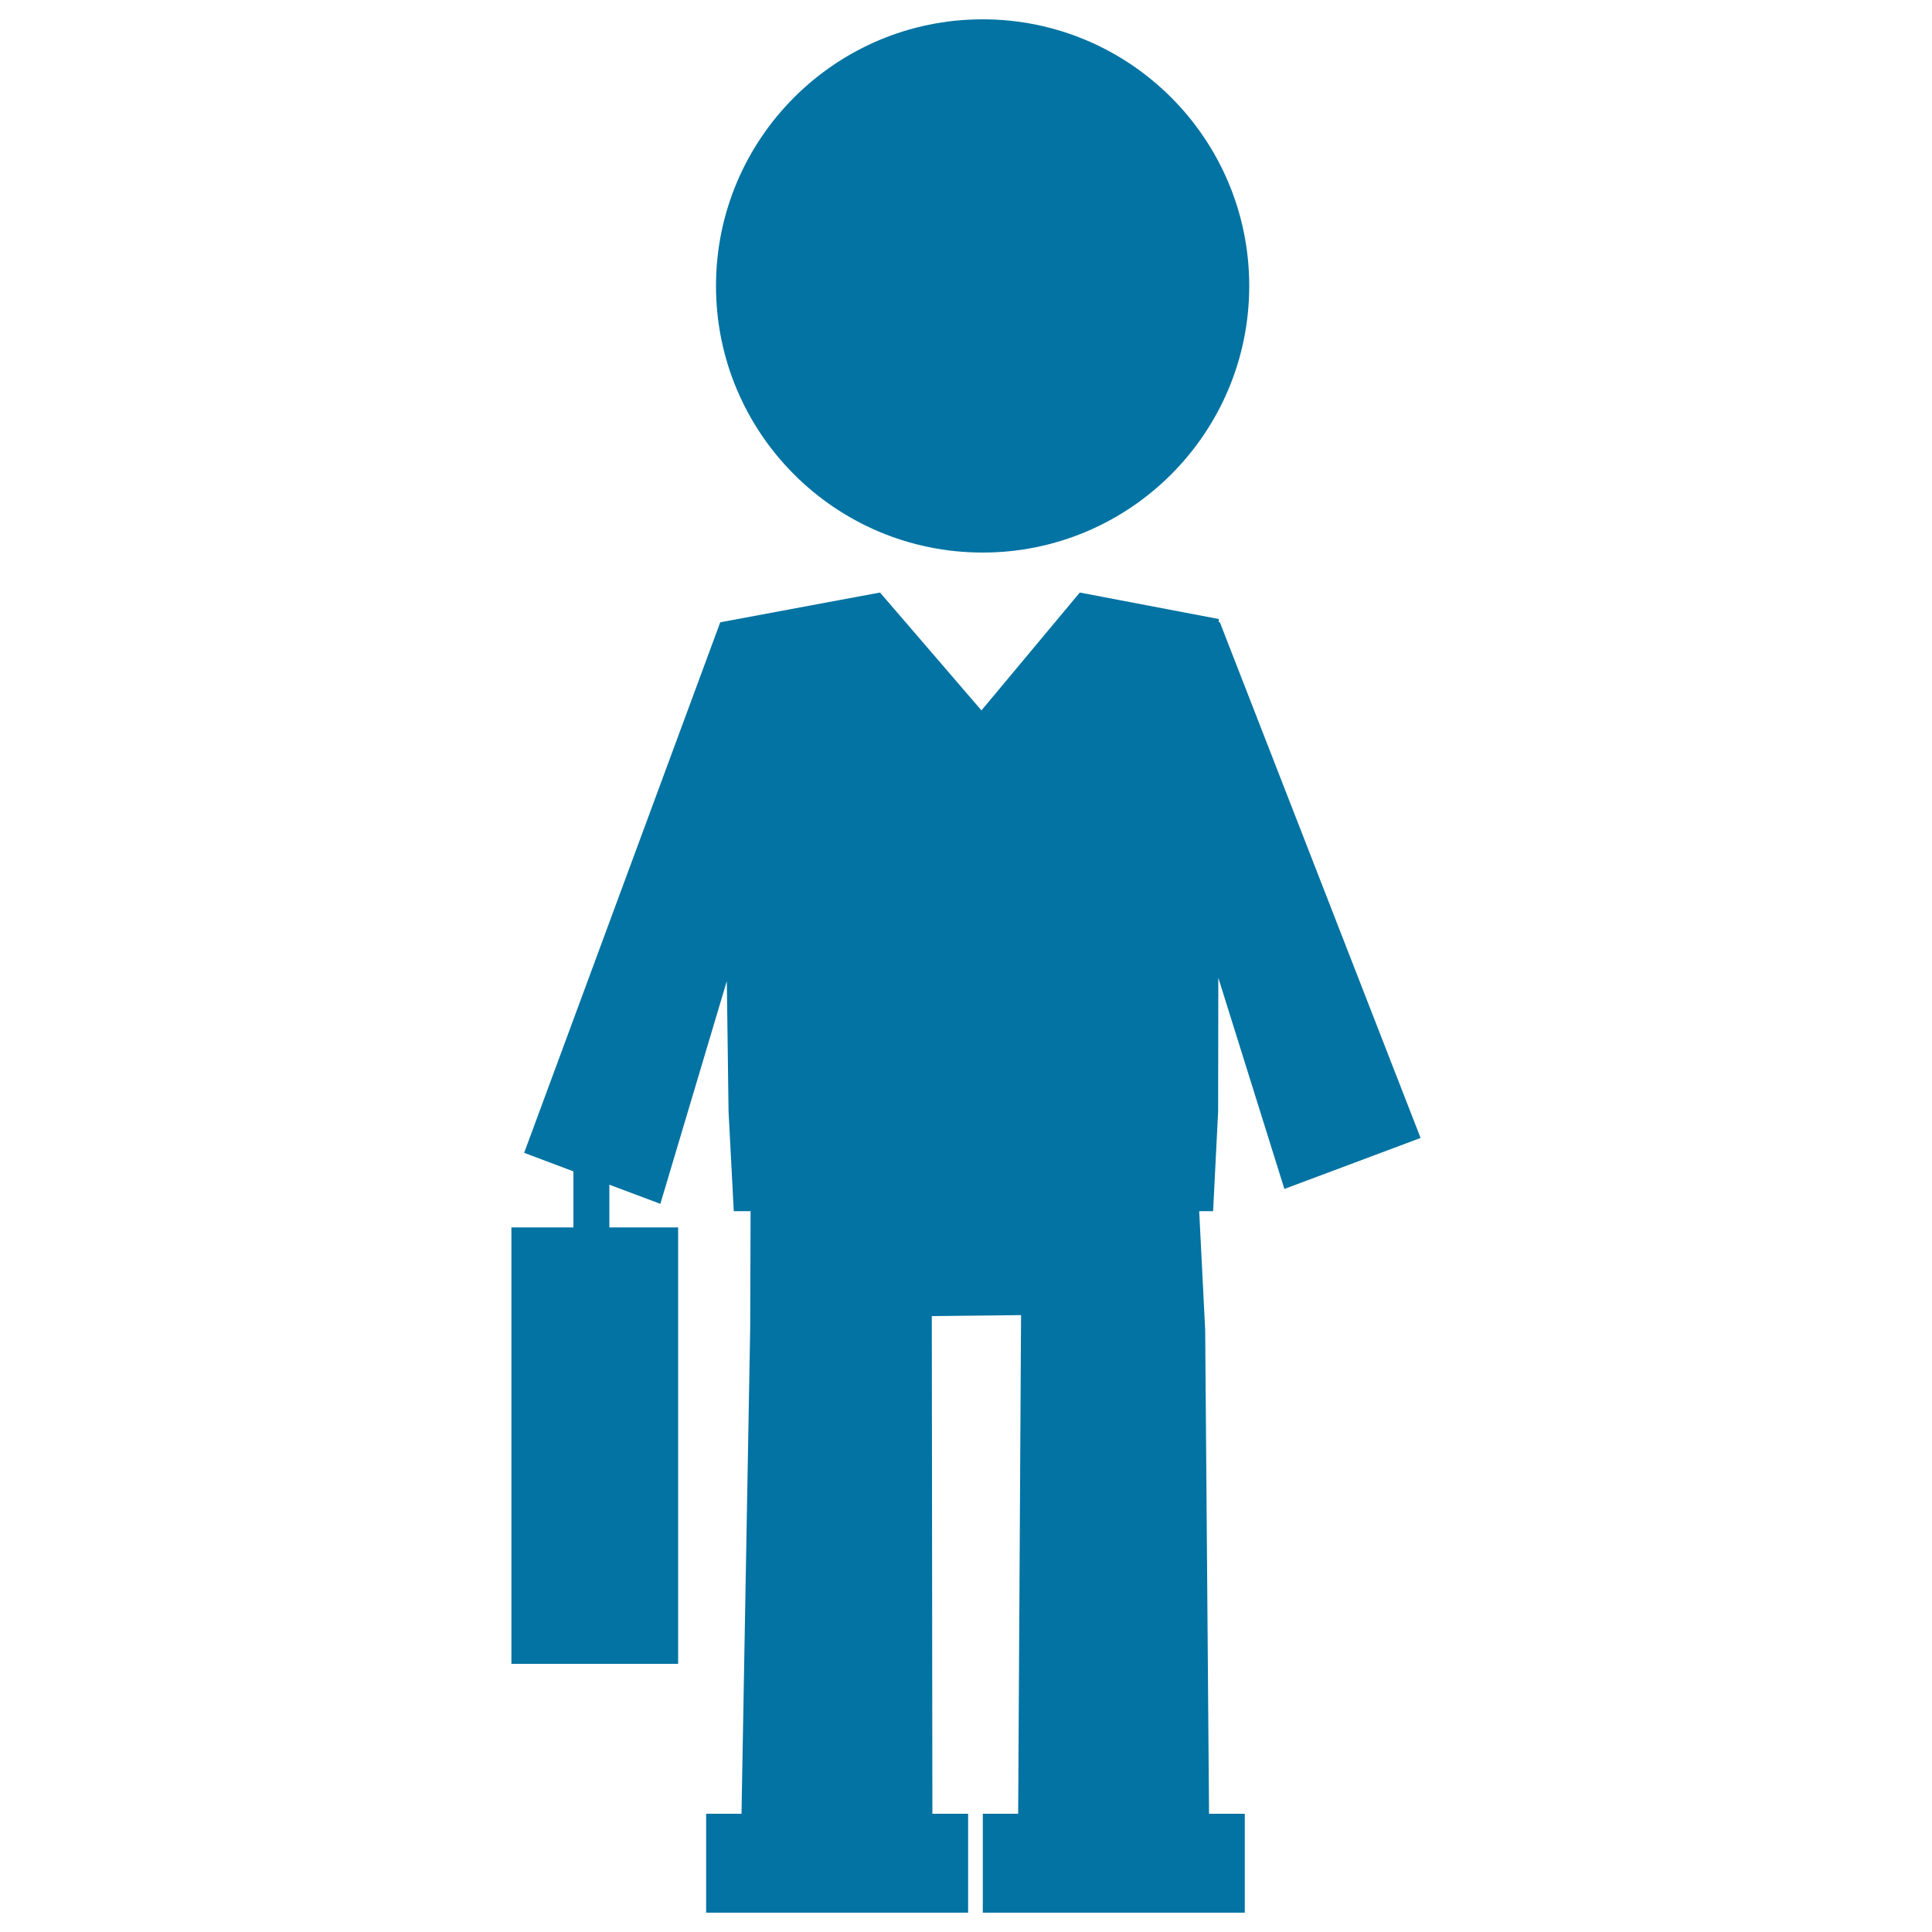 <svg xmlns="http://www.w3.org/2000/svg" viewBox="0 0 1000 1000" style="fill:#0273a2">
<title>Man With A Suitcase SVG icon</title>
<g><g><path d="M508.6,10c76.2,0,138,61.8,138,138c0,76.2-61.8,138-138,138c-76.2,0-138-61.8-138-138C370.6,71.8,432.4,10,508.6,10z"/><polygon points="630.5,575.3 630.6,506.1 664.8,615.4 735.3,589 631.4,322.1 630.8,322 630.8,320.4 558.9,306.7 508,367.7 455.5,306.7 435,310.5 372.8,322.1 271.3,596.7 296.8,606.3 296.8,635.3 264.7,635.3 264.7,861.2 351,861.2 351,635.3 315.4,635.3 315.4,613.2 341.8,623.1 376.2,507.8 377.1,575.3 379.8,626.9 388.5,626.9 388.3,687.4 383.8,938.8 365.5,938.8 365.5,990 383.4,990 482.6,990 501.1,990 501.1,938.8 482.6,938.8 482.3,681.2 528.5,680.7 527,938.8 508.7,938.8 508.7,990 526.6,990 625.8,990 644.3,990 644.3,938.8 625.8,938.8 623.8,688.4 620.7,626.9 627.9,626.9 "/></g></g>
</svg>